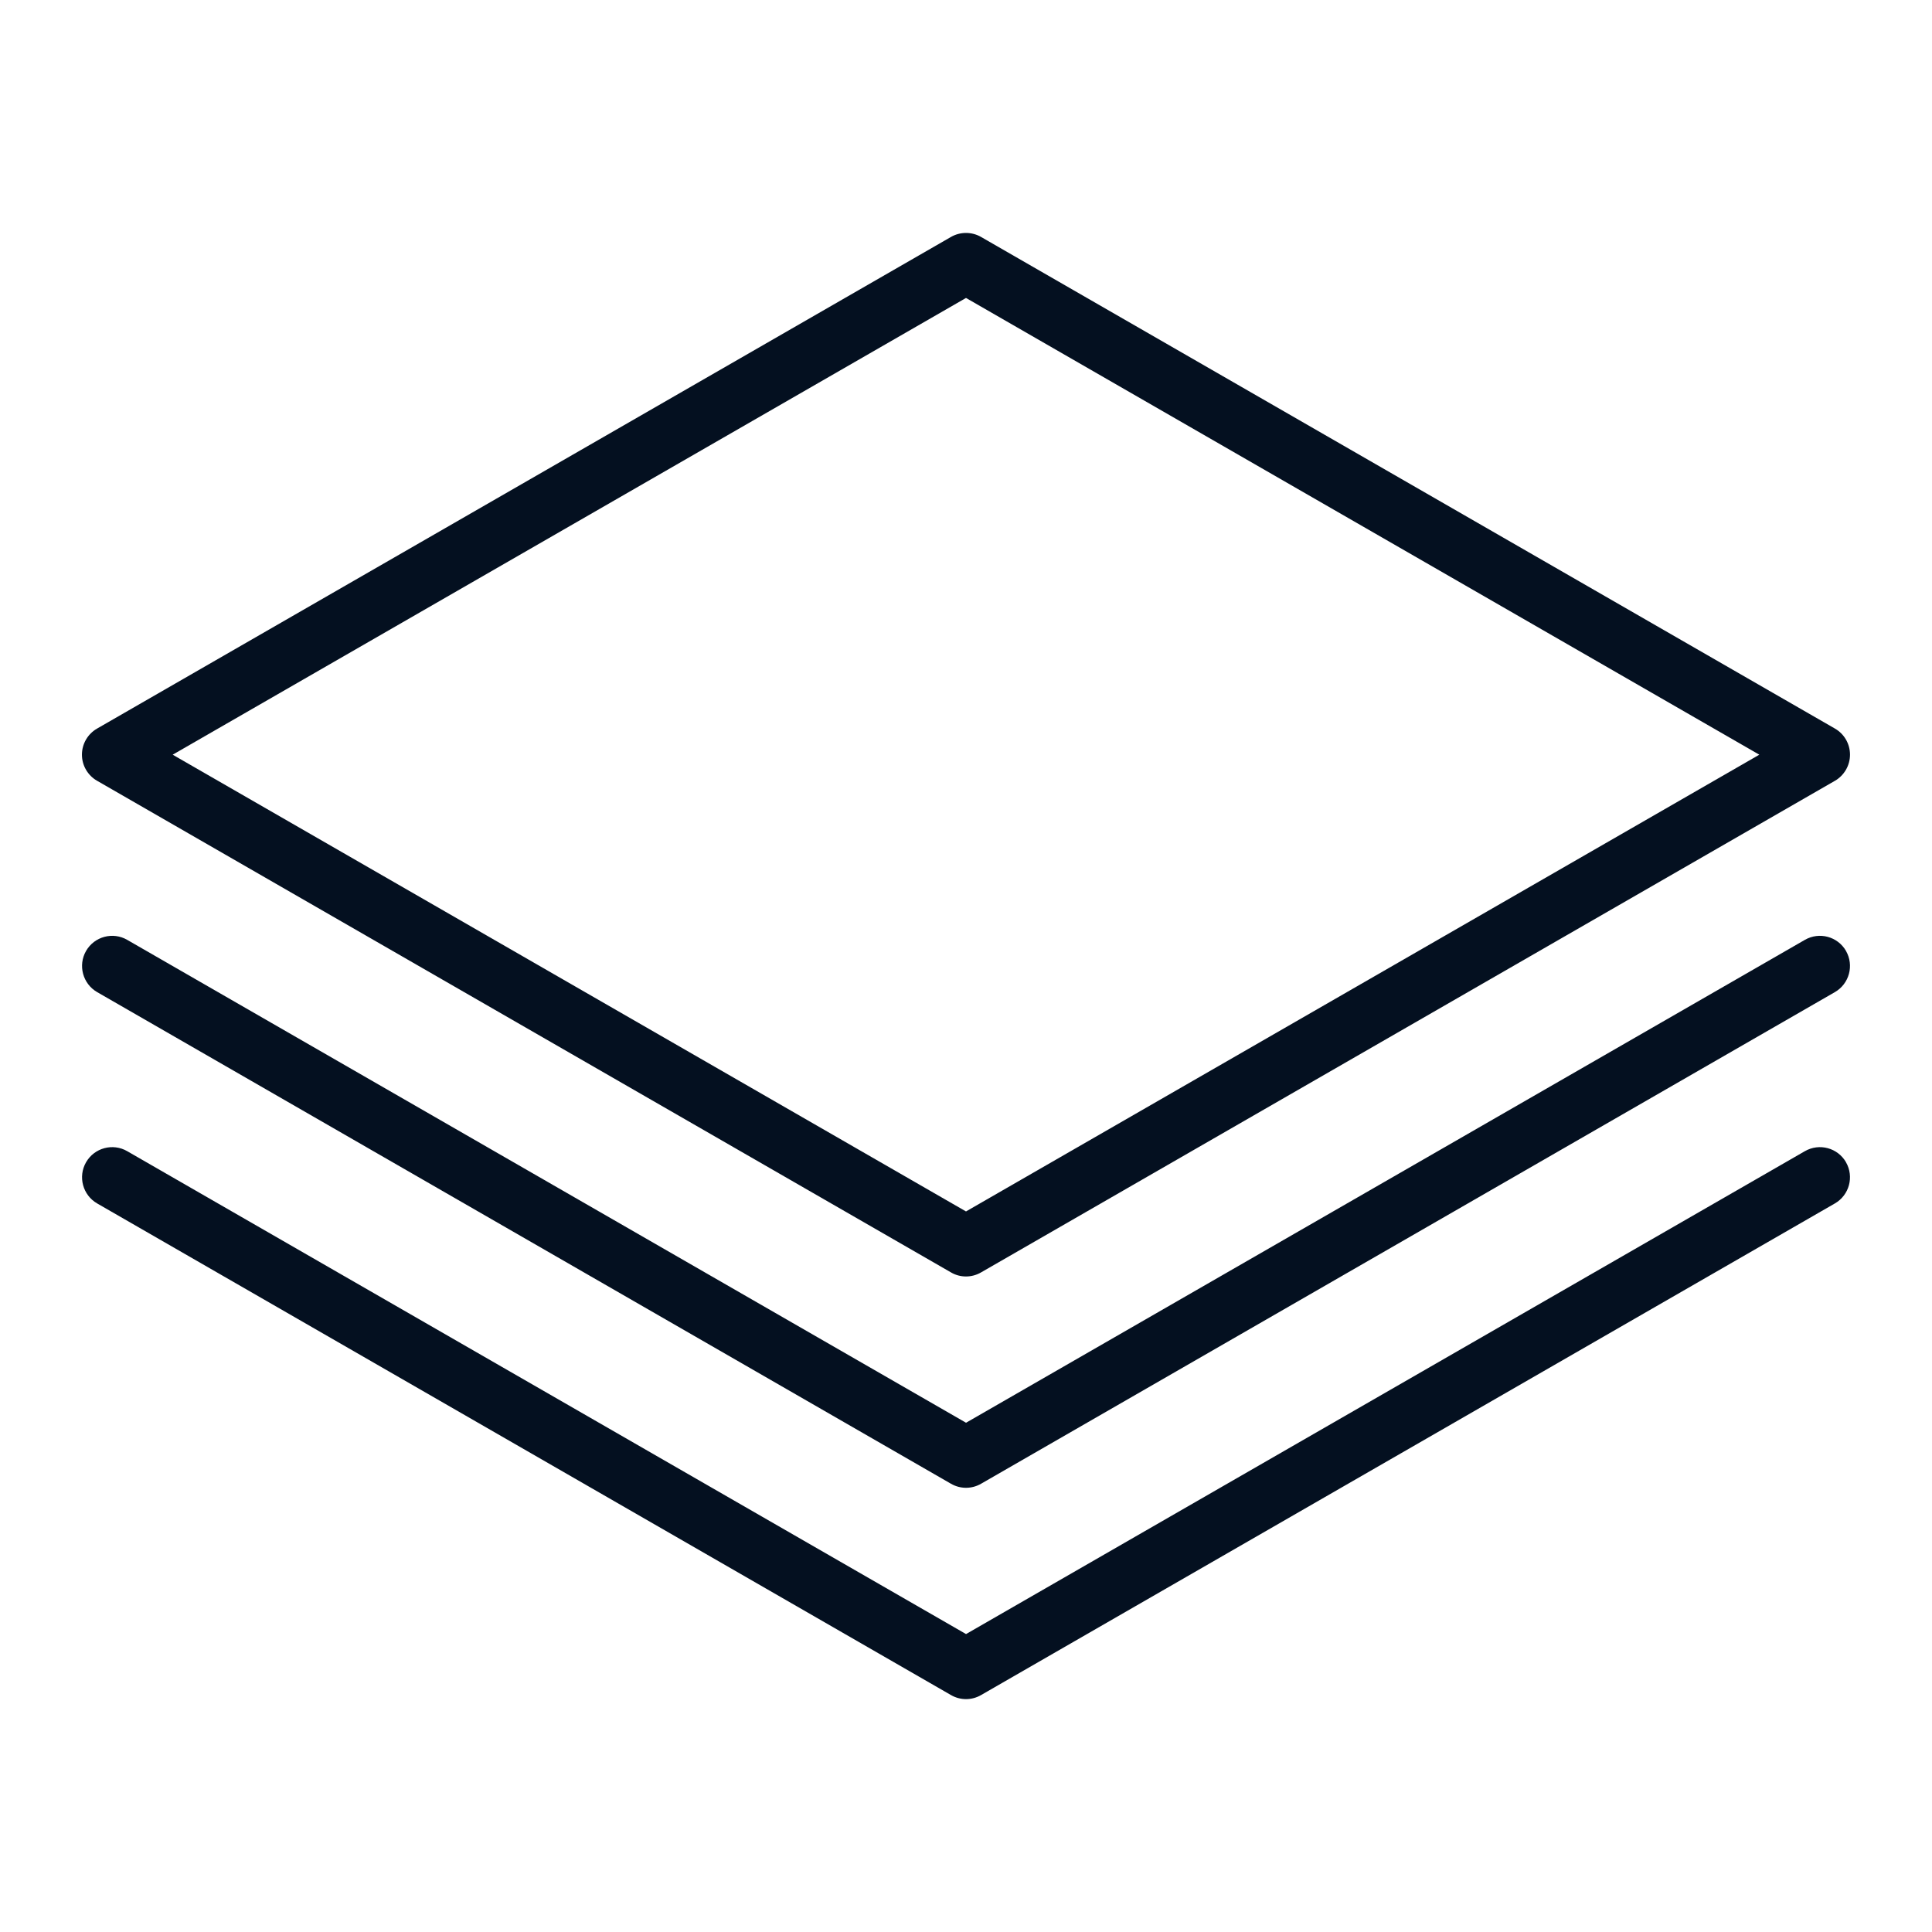 <?xml version="1.0" encoding="UTF-8"?> <svg xmlns="http://www.w3.org/2000/svg" viewBox="0 0 100 100" fill-rule="evenodd"><path d="m5.027 40.414 44.195 25.445c0.238 0.141 0.508 0.211 0.777 0.211s0.539-0.07 0.781-0.211l44.195-25.445c0.48-0.277 0.781-0.793 0.781-1.352s-0.297-1.074-0.781-1.352l-44.195-25.445c-0.48-0.277-1.078-0.277-1.559 0l-44.195 25.445c-0.484 0.277-0.785 0.793-0.785 1.352s0.301 1.074 0.785 1.352zm44.973-24.992 41.062 23.641-41.062 23.641-41.062-23.641zm45.547 33.797c0.43 0.746 0.172 1.703-0.574 2.133l-44.191 25.445c-0.242 0.141-0.512 0.211-0.781 0.211s-0.539-0.07-0.781-0.211l-44.191-25.445c-0.746-0.43-1.004-1.387-0.574-2.133s1.387-1.004 2.133-0.57l43.414 24.992 43.414-24.992c0.75-0.434 1.703-0.176 2.133 0.57zm0 10.938c0.43 0.746 0.172 1.703-0.574 2.133l-44.191 25.445c-0.242 0.141-0.512 0.211-0.781 0.211s-0.539-0.07-0.781-0.211l-44.191-25.445c-0.746-0.43-1.004-1.387-0.574-2.133s1.387-1.004 2.133-0.57l43.414 24.992 43.414-24.992c0.75-0.434 1.703-0.176 2.133 0.57z" fill="#041020"></path></svg> 